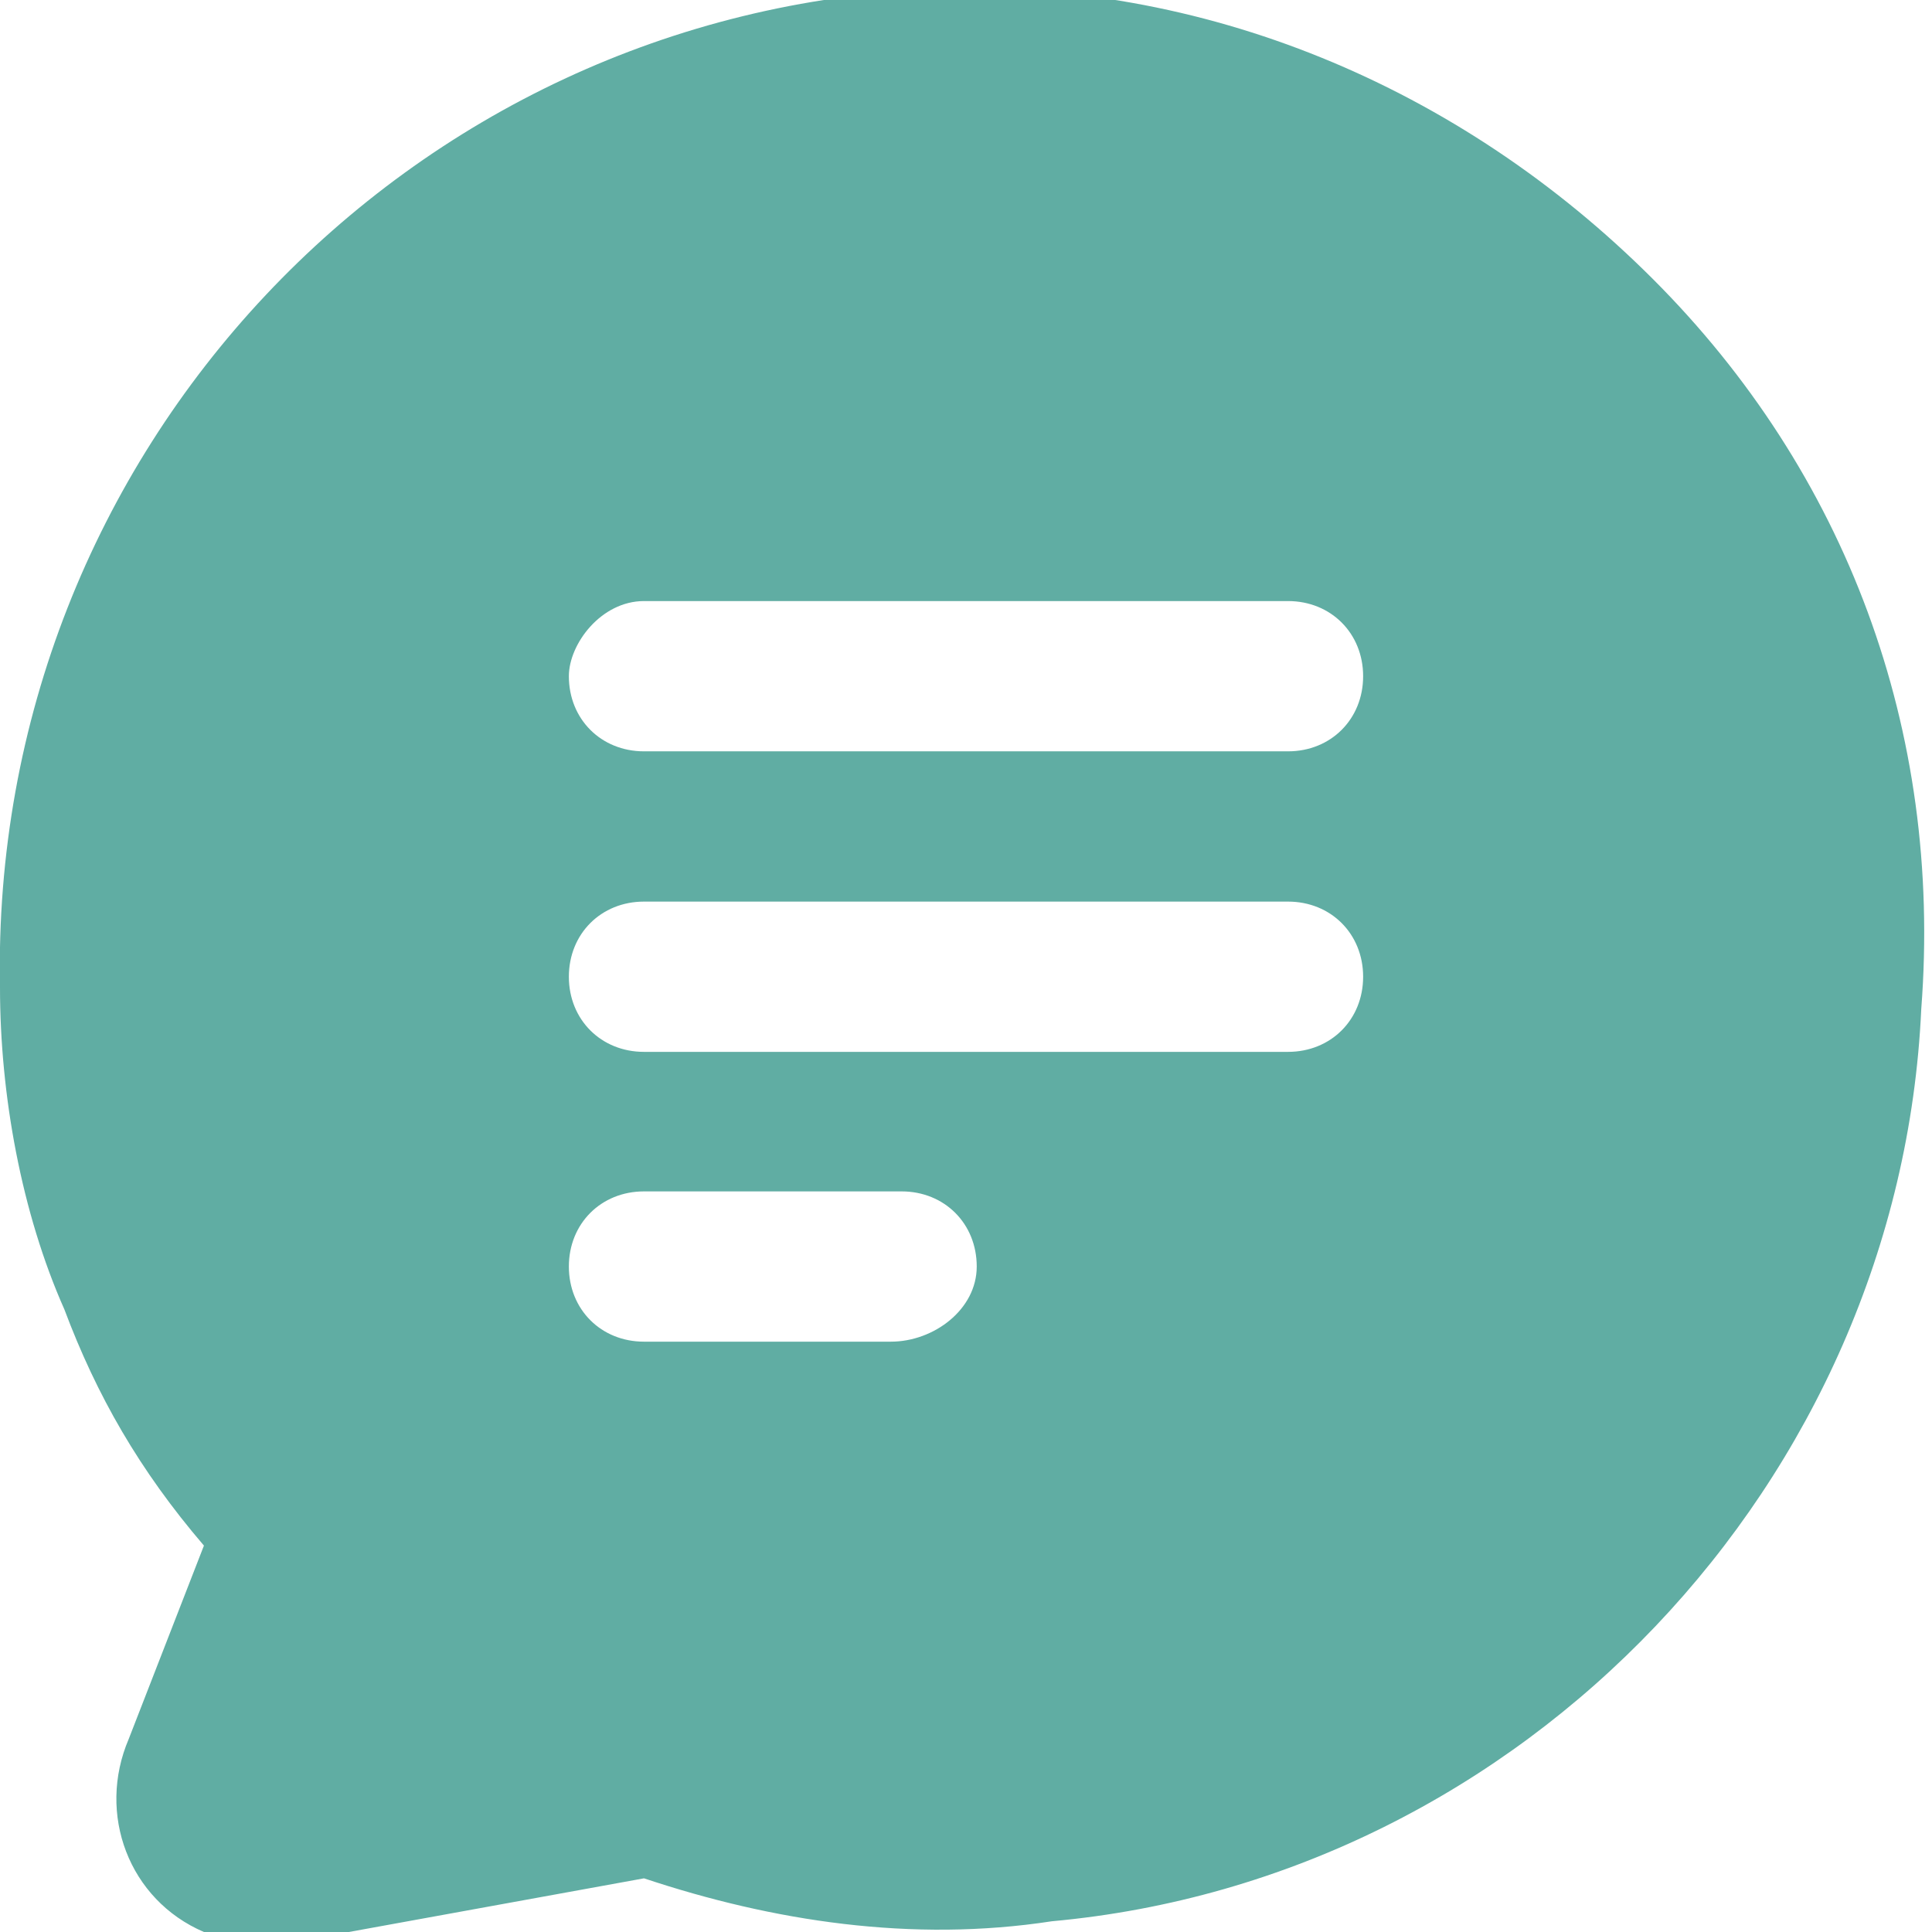 <?xml version="1.0" encoding="utf-8"?>
<!-- Generator: Adobe Illustrator 24.0.1, SVG Export Plug-In . SVG Version: 6.00 Build 0)  -->
<svg version="1.1" id="Capa_1" xmlns="http://www.w3.org/2000/svg" xmlns:xlink="http://www.w3.org/1999/xlink" x="0px" y="0px"
	 width="18px" height="18px" viewBox="0 0 18 18" style="enable-background:new 0 0 18 18;" xml:space="preserve">
<style type="text/css">
	.st0{fill:#60ADA3;}
</style>
<g>
	<g>
		<path class="st0" d="M15.4,2.6c-1.8-1.8-4.2-2.8-6.7-2.7C3.8,0.1-0.1,4.2,0,9.2c0,1,0.2,2.1,0.6,3c0.3,0.8,0.7,1.5,1.3,2.2
			l-0.7,1.8c-0.3,0.7,0,1.5,0.7,1.8c0.2,0.1,0.5,0.1,0.8,0.1L6,17.5c1.2,0.4,2.5,0.6,3.8,0.4c4.4-0.4,7.9-4.1,8.1-8.5
			C18.1,6.8,17.2,4.4,15.4,2.6z M8.3,12.5H6c-0.4,0-0.7-0.3-0.7-0.7c0-0.4,0.3-0.7,0.7-0.7h2.4c0.4,0,0.7,0.3,0.7,0.7
			S8.7,12.5,8.3,12.5z M12,9.8H6c-0.4,0-0.7-0.3-0.7-0.7S5.6,8.4,6,8.4h6c0.4,0,0.7,0.3,0.7,0.7S12.4,9.8,12,9.8z M12,7H6
			C5.6,7,5.3,6.7,5.3,6.3C5.3,6,5.6,5.6,6,5.6h6c0.4,0,0.7,0.3,0.7,0.7C12.7,6.7,12.4,7,12,7z"/>
	</g>
</g>
</svg>
